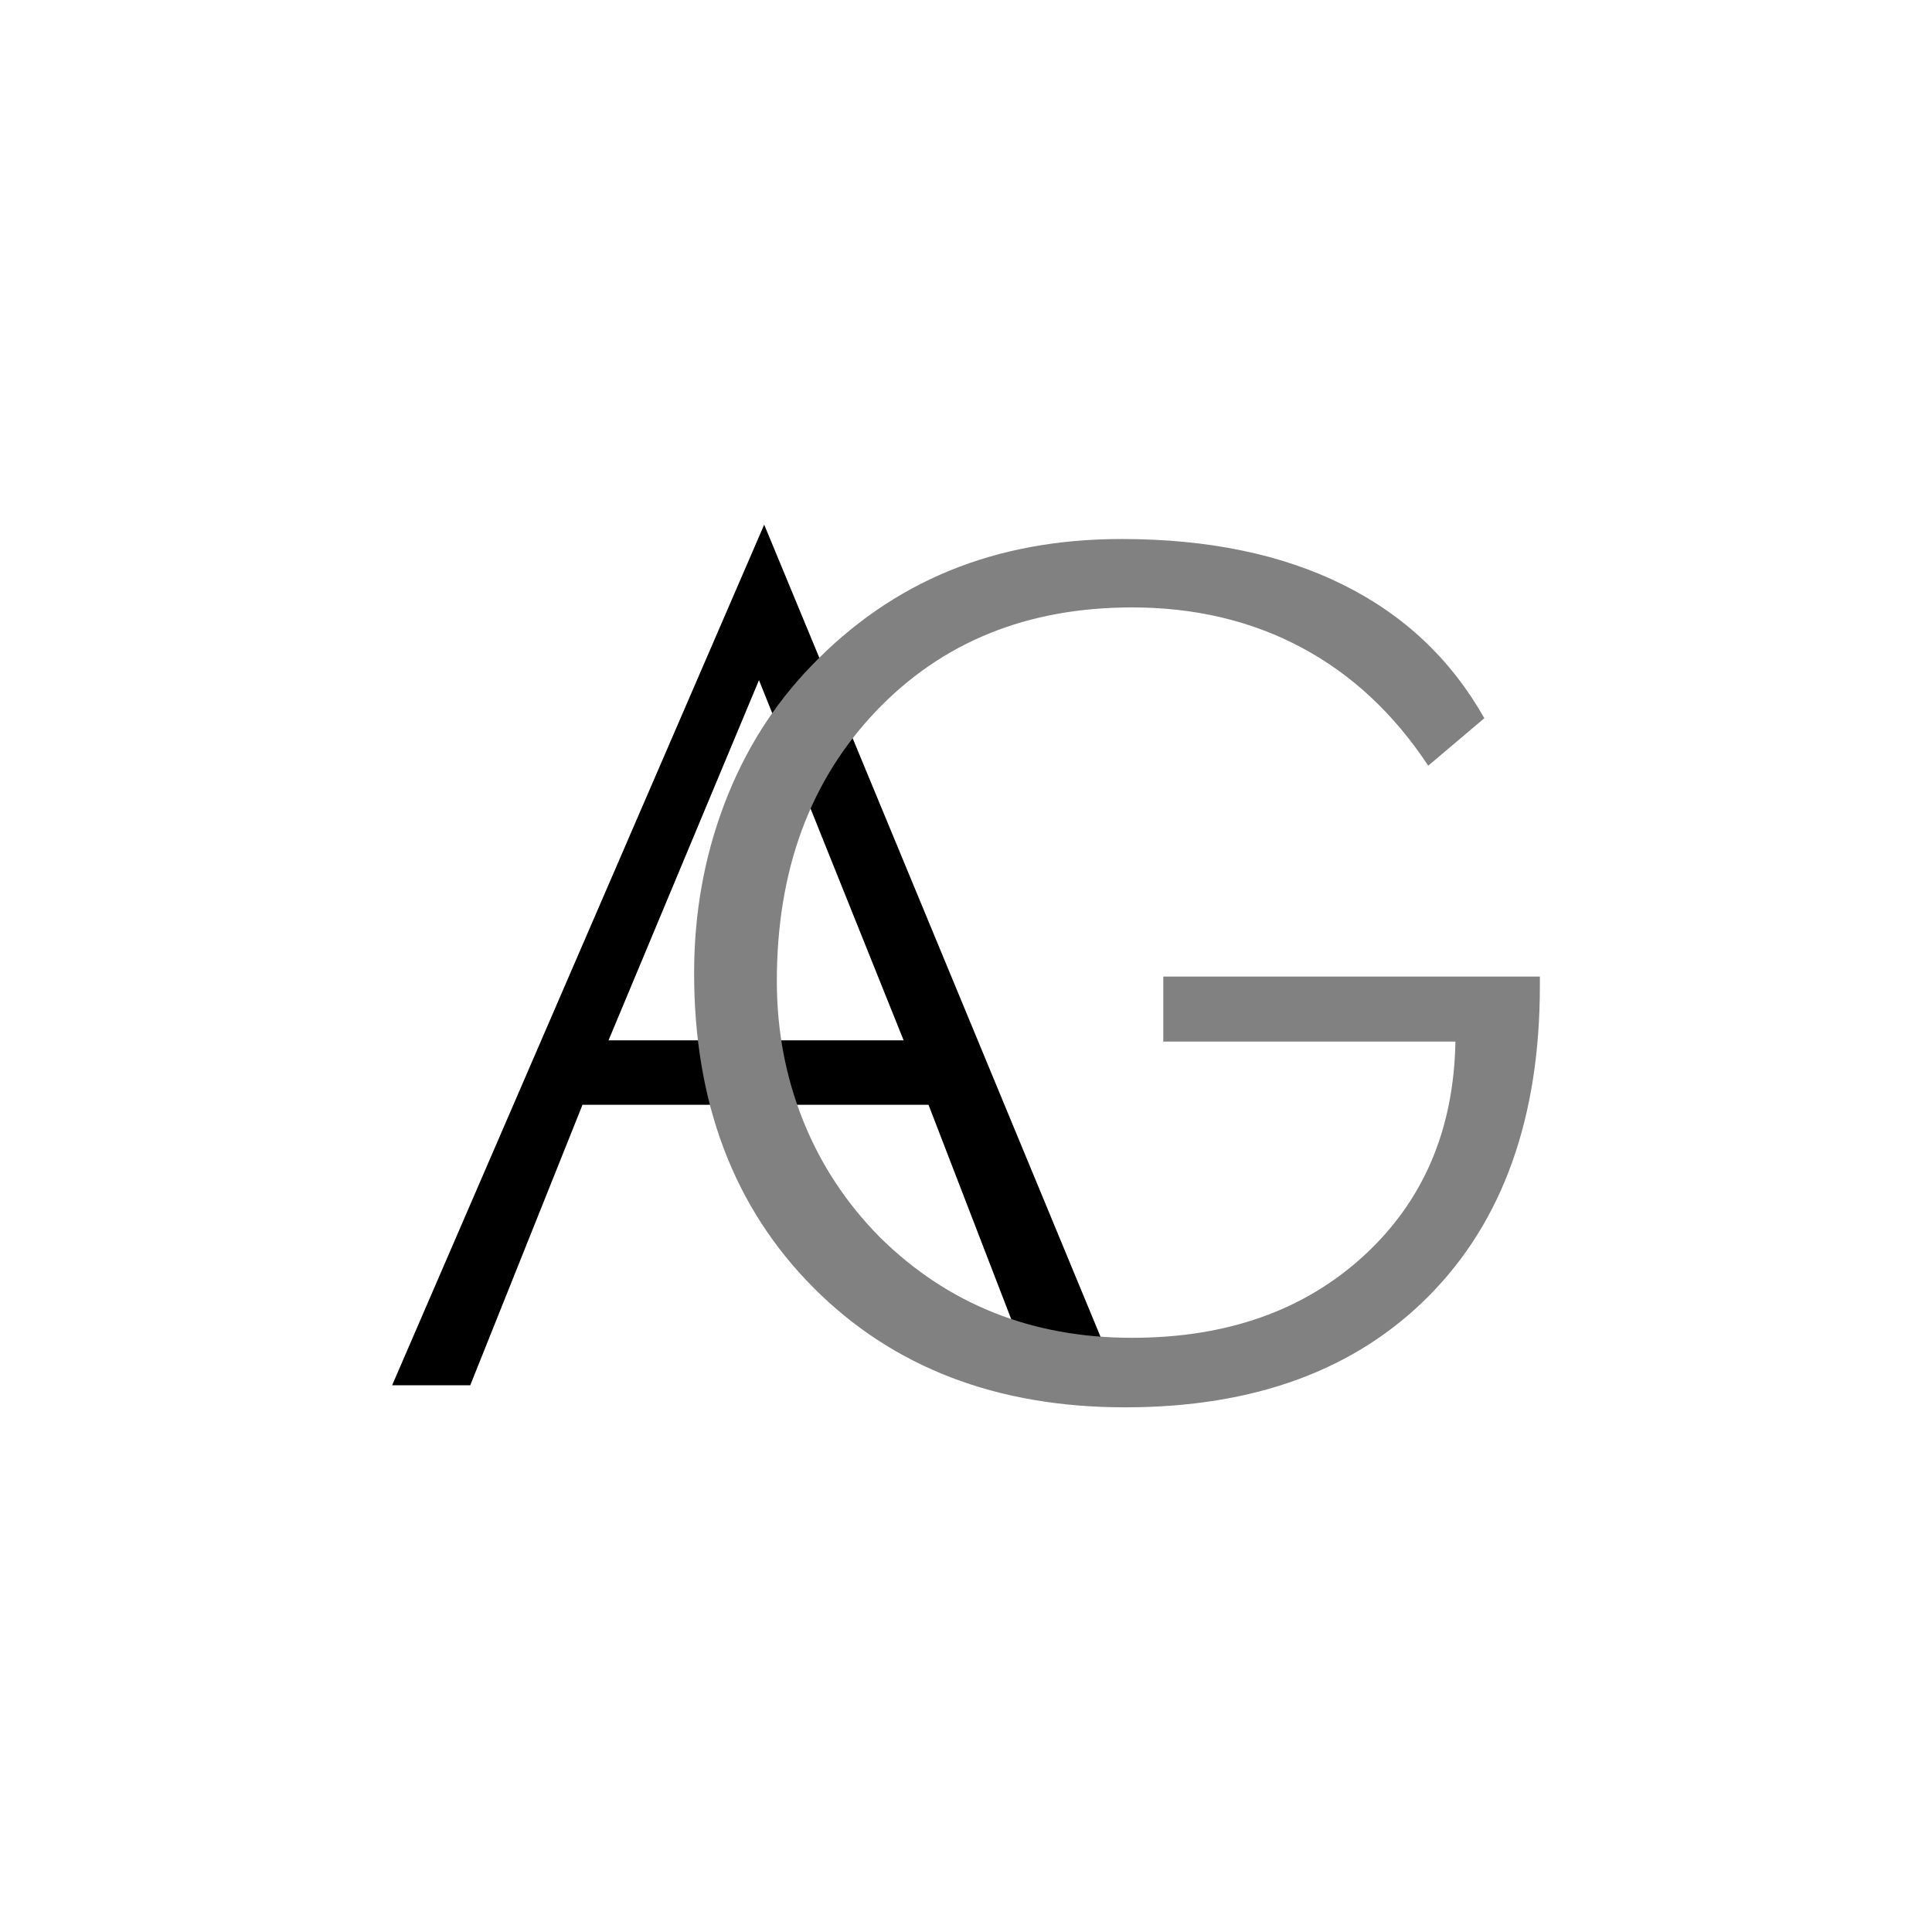<?xml version="1.0" encoding="UTF-8" standalone="no"?><!DOCTYPE svg PUBLIC "-//W3C//DTD SVG 1.1//EN" "http://www.w3.org/Graphics/SVG/1.1/DTD/svg11.dtd"><svg width="100%" height="100%" viewBox="0 0 2500 2500" version="1.1" xmlns="http://www.w3.org/2000/svg" xmlns:xlink="http://www.w3.org/1999/xlink" xml:space="preserve" xmlns:serif="http://www.serif.com/" style="fill-rule:evenodd;clip-rule:evenodd;stroke-linejoin:round;stroke-miterlimit:2;"><rect id="Prancheta1" x="0" y="0" width="2500" height="2500" style="fill:none;"/><g id="Prancheta11" serif:id="Prancheta1"><g id="Camada-1" serif:id="Camada 1"><g><path d="M787.439,1346.22l381.868,-0l-187.19,-466.092l-194.678,466.092Zm-280.037,446.336l481.454,-1113.64l461.237,1113.64l-108.57,-0l-140.019,-362.923l-447.759,0l-145.26,362.923l-101.083,-0Z" style="fill-rule:nonzero;"/><path d="M1848.12,990.817c-44.415,-67.299 -99.061,-118.261 -163.938,-152.886c-64.876,-34.626 -137.987,-51.938 -219.332,-51.938c-135.741,-0 -246.281,44.866 -331.618,134.599c-85.338,89.732 -128.007,206.043 -128.007,348.932c0,63.886 11.354,124.114 34.06,180.685c22.707,56.57 55.769,106.801 99.187,150.692c43.916,43.403 93.072,75.956 147.469,97.657c54.396,21.702 114.033,32.553 178.909,32.553c122.766,-0 222.701,-35.357 299.804,-106.07c77.103,-70.713 116.653,-163.128 118.649,-277.244l-378.03,-0l0,-84.125l487.322,0l0,11.705c0,170.686 -47.659,304.31 -142.978,400.87c-95.318,96.56 -226.568,144.84 -393.75,144.84c-166.183,-0 -300.677,-51.694 -403.481,-155.081c-102.805,-103.388 -154.207,-238.962 -154.207,-406.723c0,-77.053 12.975,-149.838 38.926,-218.357c25.951,-68.519 63.379,-128.137 112.286,-178.855c52.899,-55.108 112.661,-96.317 179.284,-123.627c66.623,-27.309 140.857,-40.964 222.701,-40.964c111.288,-0 206.606,19.629 285.955,58.887c79.349,39.258 140.483,96.925 183.401,173.003l-72.612,61.447Z" style="fill:#818181;fill-rule:nonzero;"/></g></g></g></svg>